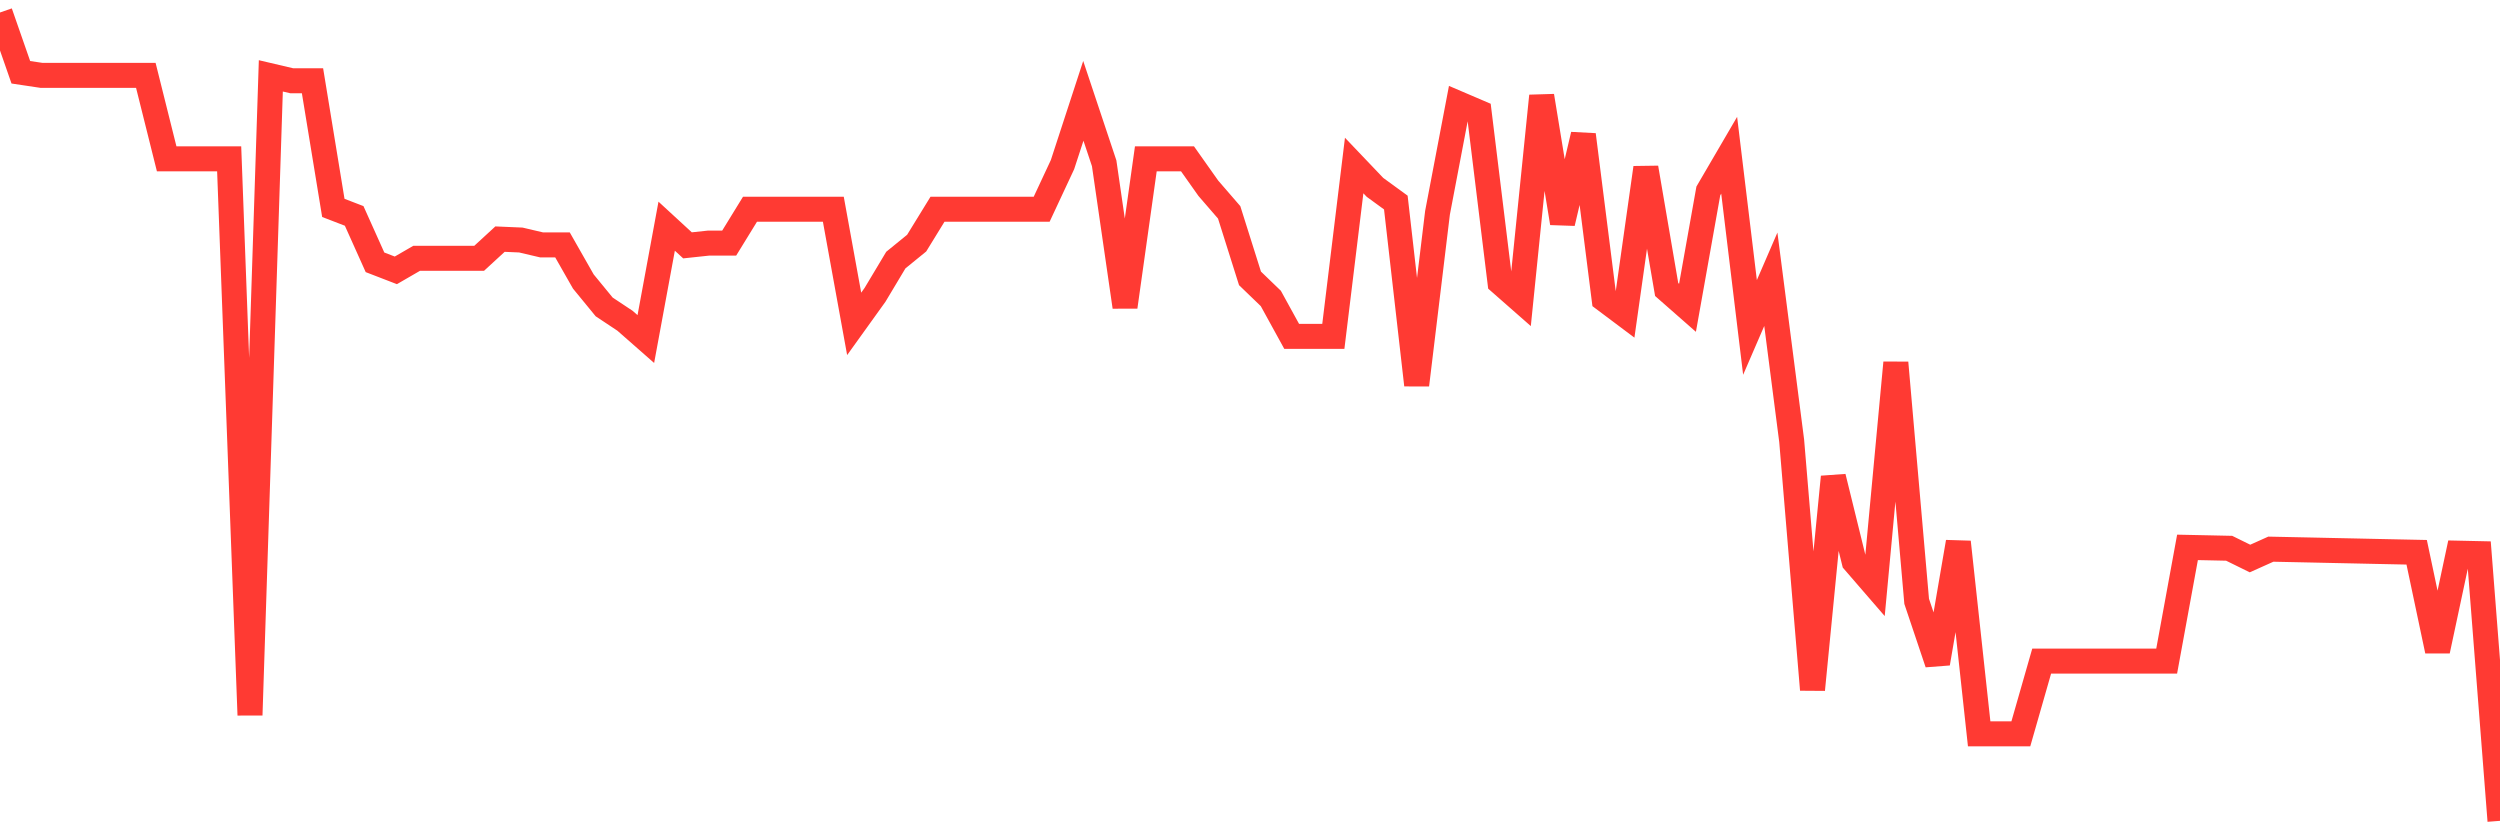 <svg
  xmlns="http://www.w3.org/2000/svg"
  xmlns:xlink="http://www.w3.org/1999/xlink"
  width="120"
  height="40"
  viewBox="0 0 120 40"
  preserveAspectRatio="none"
>
  <polyline
    points="0,0.6 1,3.469 2,3.619 3,3.619 4,3.619 5,3.619 6,3.619 7,3.619 8,7.623 9,7.623 10,7.623 11,7.623 12,34.325 13,3.641 14,3.876 15,3.876 16,9.979 17,10.364 18,12.591 19,12.977 20,12.398 21,12.398 22,12.398 23,12.398 24,11.478 25,11.521 26,11.756 27,11.756 28,13.512 29,14.732 30,15.396 31,16.274 32,10.857 33,11.777 34,11.67 35,11.67 36,10.043 37,10.043 38,10.043 39,10.043 40,10.043 41,15.546 42,14.154 43,12.484 44,11.67 45,10.043 46,10.043 47,10.043 48,10.043 49,10.043 50,10.043 51,7.902 52,4.84 53,7.838 54,14.732 55,7.623 56,7.623 57,7.623 58,9.037 59,10.193 60,13.362 61,14.326 62,16.146 63,16.146 64,16.146 65,7.945 66,8.994 67,9.722 68,18.48 69,10.214 70,4.968 71,5.396 72,13.555 73,14.433 74,4.604 75,10.707 76,6.467 77,14.368 78,15.118 79,8.052 80,13.897 81,14.775 82,9.165 83,7.452 84,15.717 85,13.405 86,21.156 87,33.105 88,22.891 89,26.959 90,28.115 91,17.409 92,28.865 93,31.841 94,26.017 95,35.225 96,35.225 97,35.225 98,31.734 99,31.734 100,31.734 101,31.734 102,31.734 103,31.734 104,31.734 105,26.274 106,26.295 107,26.317 108,26.809 109,26.36 110,26.381 111,26.402 112,26.424 113,26.445 114,26.467 115,26.488 116,26.509 117,31.242 118,26.552 119,26.574 120,39.4"
    fill="none"
    stroke="#ff3a33"
    stroke-width="1.2"
  >
  </polyline>
</svg>